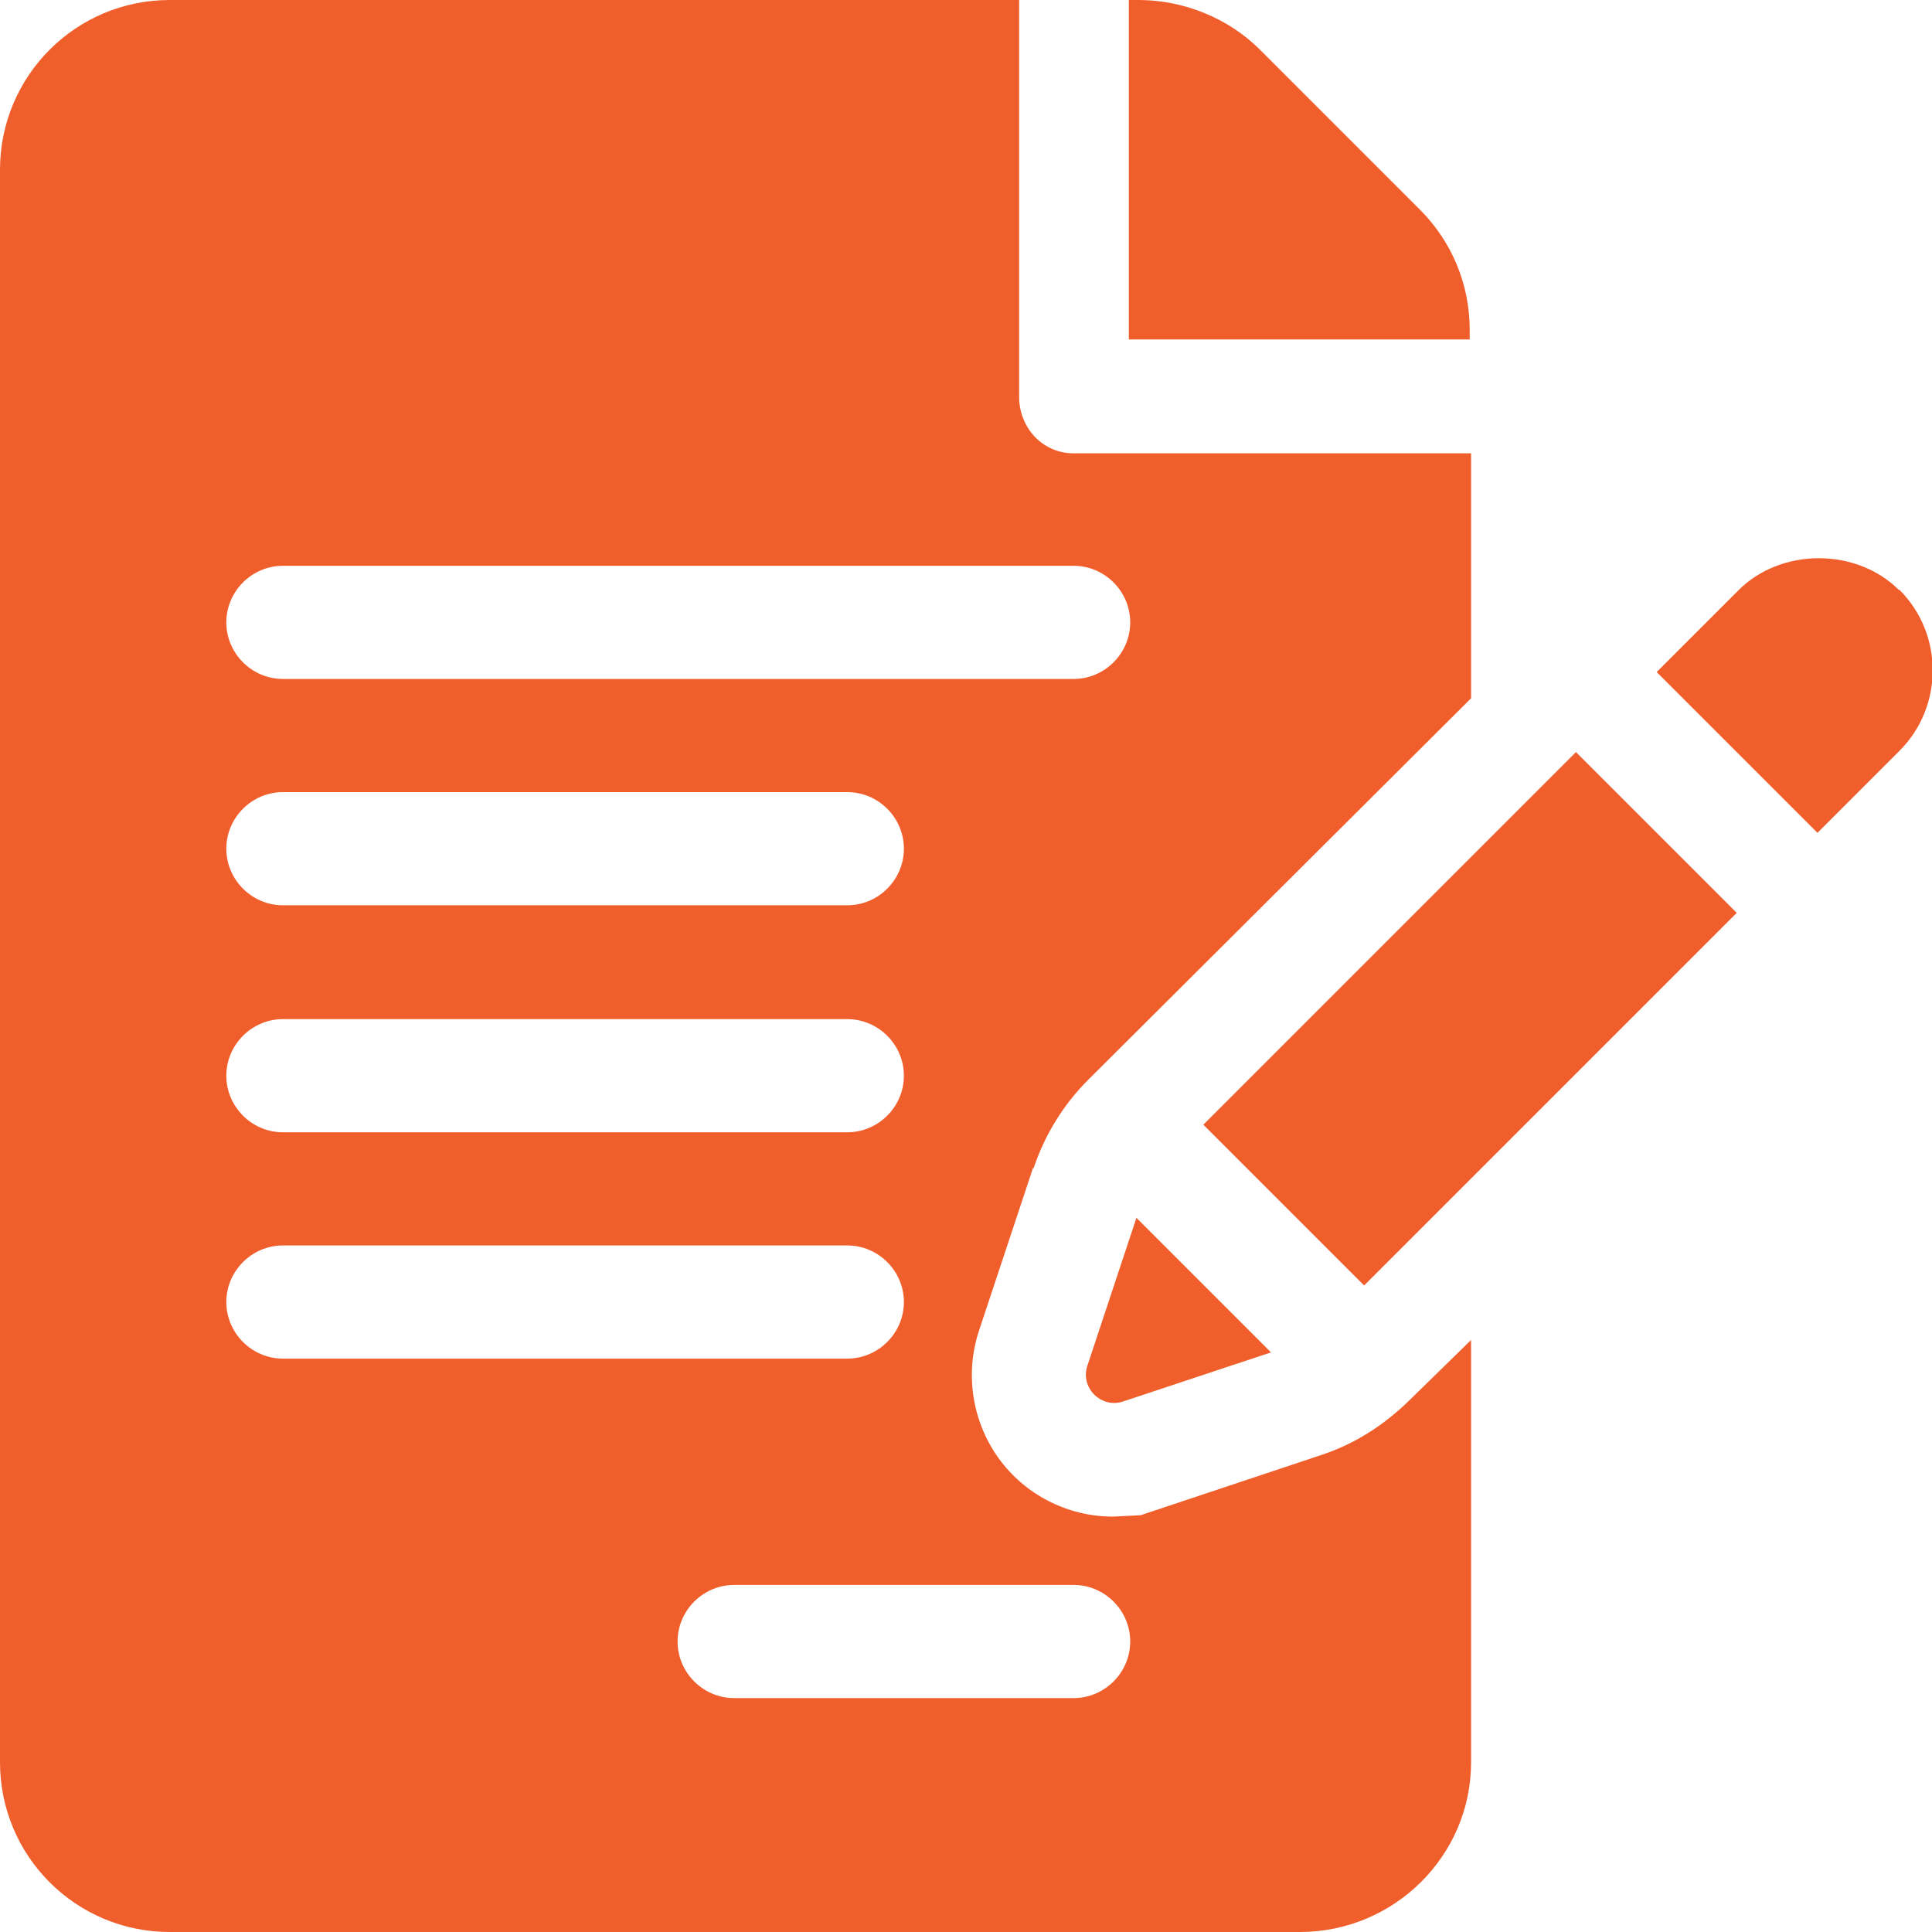 <?xml version="1.0" encoding="UTF-8"?>
<svg id="Layer_1" xmlns="http://www.w3.org/2000/svg" version="1.1" viewBox="0 0 28 28">
  <!-- Generator: Adobe Illustrator 29.6.0, SVG Export Plug-In . SVG Version: 2.1.1 Build 207)  -->
  <defs>
    <style>
      .st0 {
        fill: #f05e2b;
      }
    </style>
  </defs>
  <path class="st0" d="M21.3,4.78c0-.66-.26-1.28-.72-1.74l-2.32-2.32C17.8.26,17.15,0,16.5,0h-.14v4.92h4.94v-.14s0,0,0,0Z"/>
  <path class="st0" d="M14.98,16.93c.16-.48.43-.92.79-1.28l5.55-5.53v-3.55h-5.76c-.45,0-.79-.37-.79-.82V0H2.46C1.1,0,0,1.1,0,2.46v23.08C0,26.9,1.1,28,2.46,28h16.38c1.36,0,2.48-1.1,2.48-2.46v-6.12l-.9.88c-.37.36-.79.63-1.28.79l-2.61.87-.4.02c-.66,0-1.28-.32-1.66-.85-.38-.53-.49-1.22-.28-1.85l.78-2.35h0ZM4.1,14.77h8.18c.45,0,.82.37.82.82s-.37.82-.82.82H4.1c-.45,0-.82-.37-.82-.82s.37-.82.82-.82ZM3.28,12.3c0-.45.37-.82.82-.82h8.18c.45,0,.82.37.82.82s-.37.82-.82.82H4.1c-.45,0-.82-.37-.82-.82ZM3.28,18.87c0-.45.37-.82.82-.82h8.18c.45,0,.82.37.82.82s-.37.82-.82.82H4.1c-.45,0-.82-.37-.82-.82ZM15.56,22.97c.45,0,.82.37.82.82s-.37.82-.82.82h-4.92c-.45,0-.82-.37-.82-.82s.37-.82.82-.82h4.92ZM4.1,9.84c-.45,0-.82-.37-.82-.82s.37-.82.82-.82h11.46c.45,0,.82.37.82.82s-.37.82-.82.82H4.1Z"/>
  <path class="st0" d="M16.47,17.65l-.71,2.14c-.11.32.2.63.52.52l2.14-.71-1.95-1.95ZM22.84,10.9l-5.4,5.4,2.33,2.33c1.22-1.22,3.6-3.6,5.4-5.4l-2.33-2.33ZM27.52,8.55c-.29-.29-.71-.46-1.16-.46s-.87.17-1.16.46l-1.19,1.19,2.33,2.33,1.19-1.19c.64-.64.64-1.69,0-2.33Z"/>
  <path class="st0" d="M27.52,10.88h0s0,0,0,0c0,0,0,0,0,0ZM27.52,10.87h0s0,0,0,0ZM27.53,10.87s0,0,0,0Z"/>
</svg>